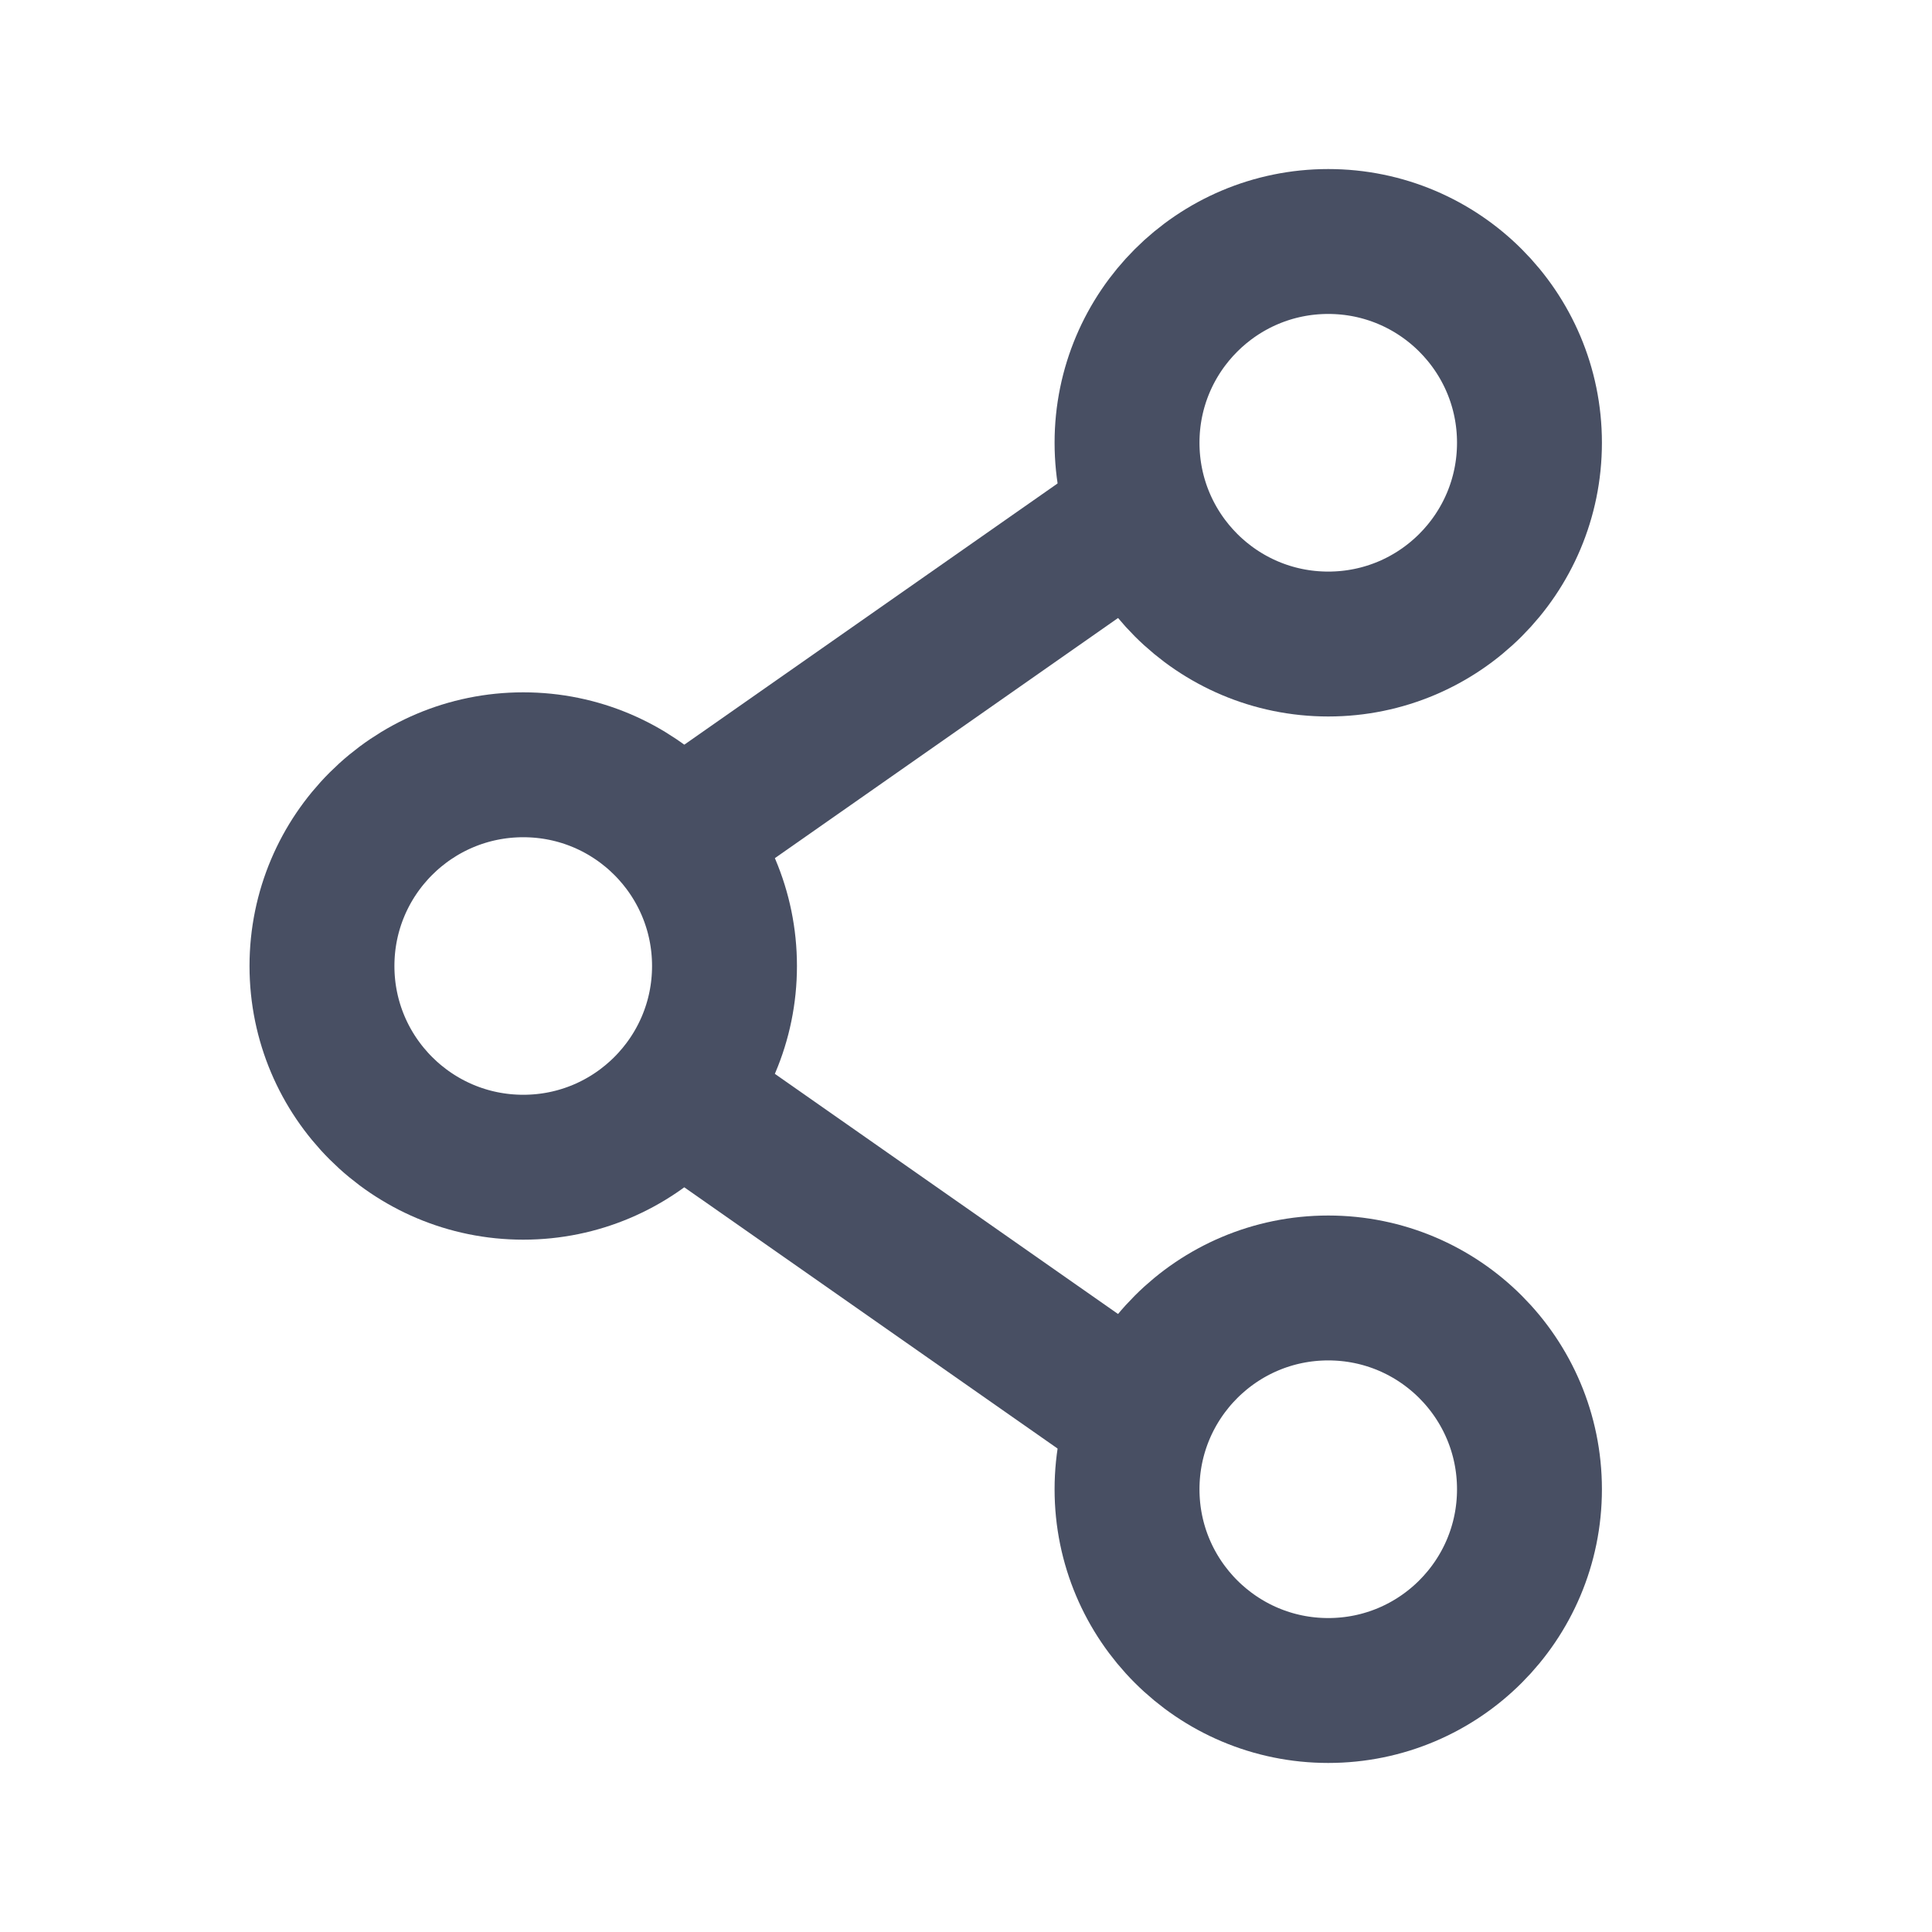 <svg width="20" height="20" viewBox="0 0 20 20" fill="none" xmlns="http://www.w3.org/2000/svg">
    <path d="M7.5 10C7.5 11.15 6.567 12.083 5.417 12.083C4.266 12.083 3.333 11.15 3.333 10C3.333 8.849 4.266 7.917 5.417 7.917C6.567 7.917 7.5 8.849 7.5 10Z" stroke="#484F63" stroke-width="1.5"/>
    <path d="M11.667 5.417L7.5 8.333" stroke="#484F63" stroke-width="1.5" stroke-linecap="round"/>
    <path d="M11.667 14.583L7.5 11.667" stroke="#484F63" stroke-width="1.5" stroke-linecap="round"/>
    <path d="M15.833 15.417C15.833 16.567 14.901 17.5 13.75 17.5C12.6 17.5 11.667 16.567 11.667 15.417C11.667 14.266 12.6 13.333 13.75 13.333C14.901 13.333 15.833 14.266 15.833 15.417Z" stroke="#484F63" stroke-width="1.5"/>
    <path d="M15.833 4.583C15.833 5.734 14.901 6.667 13.75 6.667C12.6 6.667 11.667 5.734 11.667 4.583C11.667 3.433 12.6 2.5 13.75 2.5C14.901 2.5 15.833 3.433 15.833 4.583Z" stroke="#484F63" stroke-width="1.5"/>
</svg>
